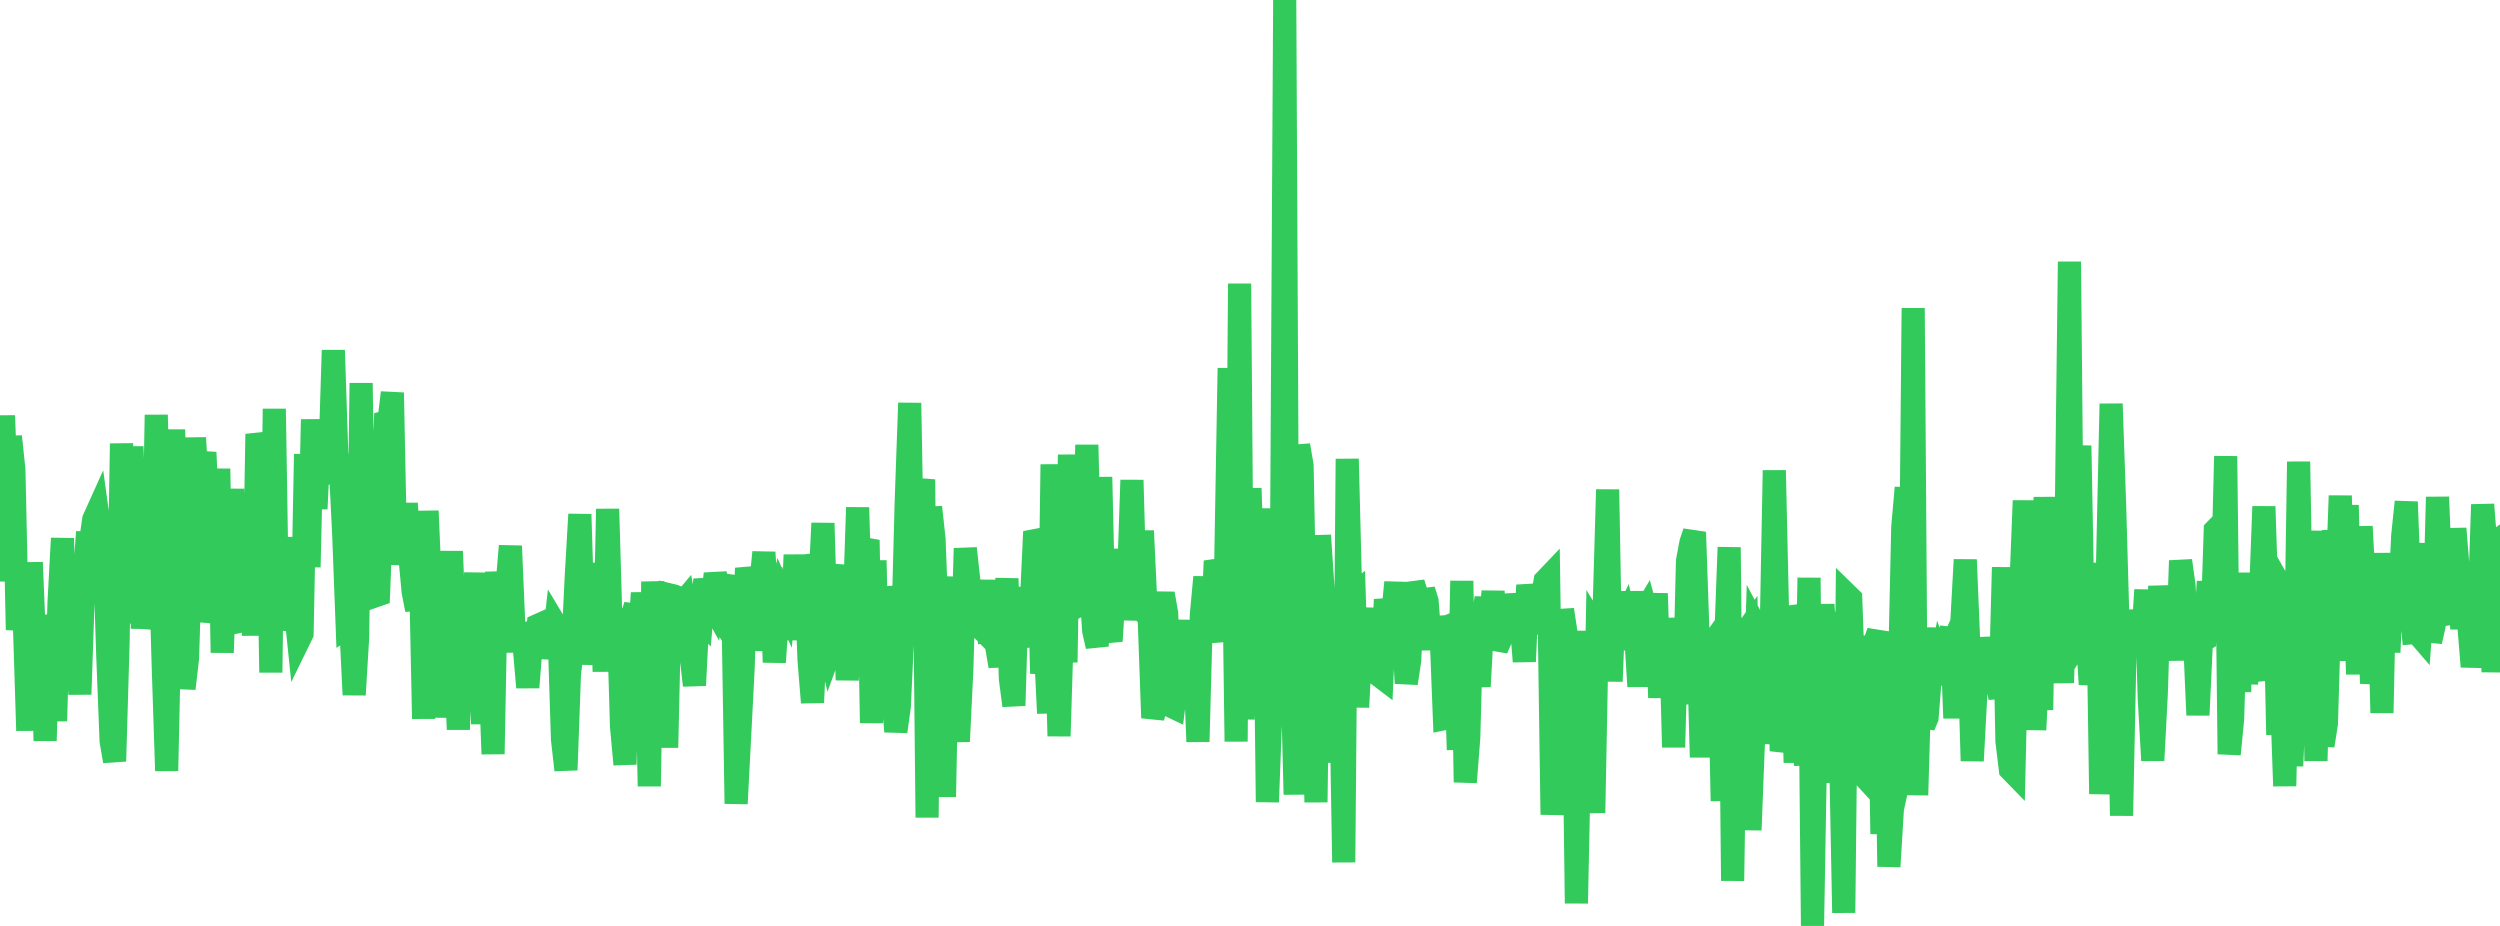 <?xml version="1.0" standalone="no"?>
<!DOCTYPE svg PUBLIC "-//W3C//DTD SVG 1.1//EN" "http://www.w3.org/Graphics/SVG/1.1/DTD/svg11.dtd">

<svg width="135" height="50" viewBox="0 0 135 50" preserveAspectRatio="none" 
  xmlns="http://www.w3.org/2000/svg"
  xmlns:xlink="http://www.w3.org/1999/xlink">


<polyline points="0.0, 31.403 0.188, 22.443 0.375, 27.429 0.562, 23.57 0.75, 25.374 0.938, 34.013 1.125, 32.526 1.312, 33.451 1.5, 39.453 1.688, 30.37 1.875, 34.881 2.062, 34.912 2.25, 33.75 2.437, 40 2.625, 33.804 2.812, 33.802 3.0, 38.935 3.188, 32.529 3.375, 29.067 3.562, 37.179 3.75, 30.354 3.938, 32.426 4.125, 33.731 4.312, 37.493 4.5, 31.99 4.688, 29.33 4.875, 29.339 5.062, 28.049 5.25, 27.632 5.438, 28.996 5.625, 29.253 5.812, 35.19 6.0, 40.011 6.188, 41.107 6.375, 34.707 6.562, 23.954 6.75, 28.397 6.938, 33.662 7.125, 24.114 7.312, 29.676 7.5, 25.935 7.688, 33.94 7.875, 30.725 8.062, 33.906 8.25, 33.087 8.438, 22.405 8.625, 29.426 8.812, 35.873 9.0, 41.625 9.188, 33.047 9.375, 23.198 9.562, 30.898 9.75, 30.877 9.938, 37.184 10.125, 35.555 10.312, 29.652 10.5, 23.642 10.688, 26.752 10.875, 25.471 11.062, 24.43 11.25, 28.471 11.438, 33.589 11.625, 32.694 11.812, 25.312 12.0, 35.242 12.188, 29.746 12.375, 31.329 12.562, 26.405 12.75, 33.592 12.938, 33.553 13.125, 27.847 13.312, 30.622 13.5, 27.727 13.688, 34.319 13.875, 23.438 14.062, 24.255 14.25, 26.034 14.438, 25.29 14.625, 36.315 14.812, 22.077 15.0, 33.928 15.188, 29.014 15.375, 33.983 15.563, 33.275 15.75, 31.998 15.938, 32.795 16.125, 34.595 16.312, 34.212 16.5, 24.522 16.688, 30.624 16.875, 22.652 17.062, 27.478 17.25, 23.507 17.438, 23.536 17.625, 26.095 17.812, 24.87 18.0, 18.914 18.188, 24.604 18.375, 25.102 18.562, 28.872 18.75, 33.853 18.938, 33.729 19.125, 37.52 19.312, 34.424 19.5, 20.687 19.688, 32.582 19.875, 26.314 20.062, 29.32 20.25, 32.18 20.438, 32.115 20.625, 27.355 20.812, 22.807 21.0, 22.763 21.188, 21.204 21.375, 30.484 21.562, 28.318 21.75, 29.897 21.938, 27.187 22.125, 29.95 22.312, 31.967 22.5, 32.924 22.688, 29.85 22.875, 38.812 23.062, 27.591 23.25, 31.953 23.438, 34.031 23.625, 38.734 23.812, 34.178 24.0, 33.47 24.188, 34.071 24.375, 29.771 24.562, 34.629 24.75, 39.393 24.938, 34.217 25.125, 33.121 25.312, 33.078 25.5, 32.994 25.688, 30.96 25.875, 33.754 26.062, 39.092 26.25, 33.748 26.438, 35.669 26.625, 40.718 26.812, 30.881 27.0, 33.674 27.188, 33.588 27.375, 31.684 27.562, 29.482 27.75, 33.94 27.937, 35.156 28.125, 33.647 28.312, 34.972 28.5, 37.12 28.688, 34.763 28.875, 35.357 29.062, 33.764 29.25, 33.68 29.438, 35.514 29.625, 34.579 29.812, 35.391 30.0, 33.738 30.188, 34.053 30.375, 39.924 30.562, 41.581 30.75, 36.392 30.938, 34.831 31.125, 31.012 31.312, 27.773 31.5, 33.85 31.688, 35.838 31.875, 34.356 32.062, 34.371 32.25, 35.794 32.438, 30.403 32.625, 36.263 32.812, 27.485 33.0, 33.967 33.188, 34.922 33.375, 32.867 33.562, 39.216 33.75, 41.278 33.938, 33.781 34.125, 33.285 34.312, 32.696 34.5, 35.004 34.688, 32.02 34.875, 34.098 35.062, 42.457 35.25, 31.411 35.438, 34.729 35.625, 35.29 35.812, 32.226 36.0, 40.37 36.188, 32.132 36.375, 32.176 36.562, 32.249 36.75, 32.698 36.938, 32.474 37.125, 33.554 37.312, 35.35 37.5, 37.012 37.688, 33.313 37.875, 33.503 38.062, 31.292 38.25, 32.237 38.438, 32.581 38.625, 30.984 38.812, 31.825 39, 33.483 39.188, 33.77 39.375, 31.631 39.562, 31.656 39.75, 43.4 39.938, 39.782 40.125, 36.156 40.312, 30.678 40.5, 31.574 40.688, 35.127 40.875, 31.016 41.062, 31.745 41.25, 29.823 41.438, 33.086 41.625, 30.645 41.812, 35.764 42.0, 33.027 42.188, 32.147 42.375, 32.571 42.562, 30.759 42.75, 34.554 42.938, 29.962 43.125, 34.283 43.312, 30.048 43.5, 30.706 43.688, 35.63 43.875, 37.939 44.062, 33.702 44.25, 32.162 44.438, 28.252 44.625, 34.403 44.812, 35.189 45.0, 34.677 45.188, 33.754 45.375, 31.59 45.562, 30.545 45.75, 36.723 45.938, 33.079 46.125, 33.007 46.312, 27.403 46.5, 33.967 46.688, 29.636 46.875, 29.166 47.062, 39.042 47.25, 30.266 47.437, 38.278 47.625, 31.726 47.812, 32.859 48.0, 38.643 48.188, 37.162 48.375, 39.504 48.562, 38.154 48.75, 34.102 48.938, 27.023 49.125, 21.762 49.312, 32.316 49.5, 29.727 49.688, 27.026 49.875, 25.89 50.062, 44.147 50.25, 27.385 50.438, 29.118 50.625, 34.074 50.812, 33.317 51.0, 43.029 51.188, 33.622 51.375, 31.159 51.562, 37.971 51.75, 40.037 51.938, 36.16 52.125, 29.612 52.312, 31.33 52.5, 32.99 52.688, 31.435 52.875, 33.821 53.062, 34.011 53.25, 31.337 53.438, 34.747 53.625, 32.476 53.813, 34.875 54.0, 35.971 54.188, 33.967 54.375, 31.244 54.562, 36.654 54.75, 38.103 54.938, 31.718 55.125, 34.023 55.312, 34.911 55.5, 32.105 55.688, 32.695 55.875, 28.709 56.062, 29.121 56.25, 36.369 56.438, 34.678 56.625, 38.516 56.812, 25.079 57.0, 32.534 57.188, 39.75 57.375, 33.573 57.562, 35.763 57.75, 24.557 57.938, 30.393 58.125, 32.762 58.312, 32.663 58.5, 31.672 58.688, 24.023 58.875, 31.332 59.062, 34.079 59.25, 34.902 59.438, 25.763 59.625, 33.711 59.812, 33.868 60.0, 34.62 60.188, 31.548 60.375, 32.822 60.562, 29.659 60.75, 33.463 60.938, 31.417 61.125, 25.926 61.312, 32.569 61.5, 32.762 61.688, 28.663 61.875, 32.606 62.062, 33.534 62.25, 38.766 62.438, 37.992 62.625, 32.978 62.812, 32.055 63.0, 33.127 63.188, 38.107 63.375, 38.196 63.562, 36.695 63.75, 37.454 63.938, 34.087 64.125, 34.089 64.312, 35.824 64.5, 35.147 64.688, 40.052 64.875, 33.18 65.062, 31.164 65.25, 33.752 65.438, 34.654 65.625, 30.293 65.812, 30.854 66.0, 32.958 66.188, 30.555 66.375, 19.881 66.562, 26.033 66.75, 40.043 66.938, 15.317 67.125, 38.842 67.312, 31.824 67.5, 26.368 67.688, 32.53 67.875, 28.876 68.062, 34.139 68.25, 27.457 68.438, 43.31 68.625, 38.376 68.812, 29.861 69.0, 29.573 69.188, 32.562 69.375, 0.0 69.562, 39.08 69.75, 35.418 69.938, 42.905 70.125, 24.045 70.312, 25.143 70.5, 34.919 70.688, 33.054 70.875, 33.744 71.062, 43.322 71.25, 28.91 71.438, 31.731 71.625, 39.869 71.812, 39.568 72.0, 41.133 72.188, 38.039 72.375, 35.617 72.562, 46.565 72.75, 24.779 72.938, 32.202 73.125, 32.059 73.312, 38.189 73.5, 34.417 73.688, 33.509 73.875, 34.996 74.062, 34.632 74.25, 32.861 74.438, 36.45 74.625, 36.592 74.812, 32.374 75.0, 33.359 75.188, 33.361 75.375, 31.446 75.562, 36.087 75.75, 33.377 75.938, 36.898 76.125, 35.65 76.312, 31.48 76.5, 32.089 76.688, 35.09 76.875, 31.86 77.062, 32.466 77.25, 34.88 77.438, 33.387 77.625, 34.057 77.812, 33.981 78, 38.805 78.188, 38.767 78.375, 37.989 78.562, 34.381 78.75, 40.487 78.938, 31.37 79.125, 42.242 79.312, 39.836 79.5, 32.898 79.688, 35.353 79.875, 37.067 80.062, 33.597 80.25, 32.283 80.438, 34.215 80.625, 31.931 80.812, 35.038 81.0, 34.604 81.188, 33.364 81.375, 32.17 81.562, 32.864 81.75, 33.462 81.938, 33.834 82.125, 33.327 82.313, 35.723 82.5, 31.595 82.688, 32.738 82.875, 33.351 83.062, 34.174 83.25, 32.456 83.438, 31.358 83.625, 31.162 83.812, 43.991 84.0, 40.131 84.188, 39.428 84.375, 32.924 84.562, 34.162 84.75, 37.358 84.938, 34.462 85.125, 48.781 85.312, 39.81 85.5, 34.076 85.688, 42.094 85.875, 39.775 86.062, 43.894 86.25, 34.03 86.437, 34.339 86.625, 32.898 86.812, 26.436 87.0, 36.795 87.188, 31.971 87.375, 35.049 87.562, 33.802 87.75, 33.409 87.938, 34.207 88.125, 31.967 88.312, 34.008 88.5, 37.066 88.688, 33.229 88.875, 32.914 89.062, 33.603 89.25, 35.397 89.438, 32.048 89.625, 37.676 89.812, 33.491 90.0, 34.373 90.188, 33.434 90.375, 40.354 90.562, 33.372 90.75, 37.317 90.938, 37.971 91.125, 30.291 91.312, 29.294 91.5, 28.735 91.688, 34.161 91.875, 40.892 92.062, 35.217 92.25, 34.717 92.438, 34.645 92.625, 34.523 92.812, 34.264 93.0, 43.253 93.188, 34.613 93.375, 29.554 93.562, 47.564 93.75, 35.012 93.938, 38.28 94.125, 34.342 94.312, 34.08 94.5, 44.822 94.688, 39.944 94.875, 33.956 95.062, 34.309 95.25, 40.162 95.438, 36.156 95.625, 35.229 95.812, 25.399 96.0, 33.684 96.188, 40.551 96.375, 39.791 96.562, 32.794 96.75, 33.431 96.938, 41.184 97.125, 33.591 97.312, 32.958 97.5, 41.345 97.688, 31.2 97.875, 50.0 98.062, 39.181 98.25, 37.336 98.438, 32.642 98.625, 35.75 98.812, 42.266 99.0, 33.043 99.188, 40.311 99.375, 39.619 99.562, 49.291 99.75, 32.13 99.938, 32.313 100.125, 37.475 100.312, 38.726 100.5, 41.743 100.688, 41.947 100.875, 34.329 101.062, 42.34 101.25, 34.655 101.438, 34.113 101.625, 45.034 101.812, 35.234 102.0, 46.796 102.188, 43.679 102.375, 42.822 102.562, 36.921 102.75, 28.456 102.938, 26.335 103.125, 36.782 103.312, 16.638 103.5, 42.937 103.688, 36.493 103.875, 39.203 104.062, 38.757 104.25, 36.352 104.438, 33.922 104.625, 36.942 104.812, 35.894 105.0, 36.405 105.188, 34.603 105.375, 33.944 105.562, 38.78 105.75, 34.037 105.938, 33.63 106.125, 30.225 106.312, 34.773 106.5, 41.087 106.688, 37.579 106.875, 34.556 107.062, 35.64 107.25, 34.509 107.438, 35.259 107.625, 35.408 107.812, 36.728 108.0, 37.678 108.188, 30.635 108.375, 40.028 108.562, 41.556 108.75, 41.749 108.938, 33.669 109.125, 31.779 109.312, 27.034 109.5, 33.338 109.688, 30.275 109.875, 39.411 110.062, 35.543 110.25, 38.332 110.438, 26.843 110.625, 33.411 110.812, 32.94 111.0, 32.174 111.188, 33.474 111.375, 36.872 111.562, 29.391 111.75, 14.129 111.938, 33.863 112.125, 28.259 112.312, 24.066 112.5, 34.218 112.688, 33.923 112.875, 36.955 113.062, 35.44 113.25, 30.4 113.438, 42.875 113.625, 38.768 113.812, 30.322 114.0, 21.805 114.188, 27.25 114.375, 33.847 114.562, 44.046 114.75, 35.02 114.938, 34.649 115.125, 32.975 115.312, 34.799 115.5, 33.607 115.688, 34.771 115.875, 31.854 116.063, 37.764 116.25, 41.065 116.438, 37.487 116.625, 31.649 116.812, 33.746 117.0, 32.657 117.188, 33.254 117.375, 32.761 117.562, 35.653 117.75, 30.275 117.938, 31.632 118.125, 35.207 118.312, 33.532 118.5, 34.332 118.688, 38.616 118.875, 34.622 119.062, 34.519 119.25, 31.403 119.438, 34.302 119.625, 28.629 119.812, 28.437 120.0, 31.998 120.187, 24.635 120.375, 40.727 120.562, 38.819 120.75, 32.292 120.938, 37.361 121.125, 30.936 121.312, 36.919 121.5, 34.729 121.688, 35.99 121.875, 36.73 122.062, 32.369 122.25, 27.351 122.438, 33.172 122.625, 30.724 122.812, 31.056 123.0, 39.676 123.188, 37.085 123.375, 42.447 123.562, 33.998 123.75, 41.363 123.938, 36.996 124.125, 24.931 124.312, 35.594 124.5, 28.892 124.688, 34.226 124.875, 28.667 125.062, 41.086 125.25, 33.938 125.438, 40.268 125.625, 39.075 125.812, 32.803 126.0, 28.647 126.188, 31.91 126.375, 26.77 126.562, 33.035 126.75, 27.279 126.938, 35.682 127.125, 31.222 127.312, 36.408 127.5, 28.43 127.688, 31.975 127.875, 29.922 128.062, 36.912 128.25, 35.199 128.438, 31.01 128.625, 38.494 128.812, 29.87 129.0, 35.225 129.188, 30.812 129.375, 30.897 129.562, 32.586 129.75, 28.902 129.938, 27.1 130.125, 32.101 130.312, 34.163 130.5, 34.146 130.688, 34.364 130.875, 31.785 131.062, 29.356 131.25, 34.641 131.438, 33.802 131.625, 26.839 131.812, 31.45 132.0, 33.541 132.188, 33.068 132.375, 33.649 132.562, 28.542 132.75, 30.866 132.938, 33.955 133.125, 31.487 133.312, 33.684 133.5, 35.998 133.688, 34.569 133.875, 32.945 134.062, 27.245 134.25, 29.64 134.438, 29.502 134.625, 36.287 134.812, 32.379 135.0, 30.466" fill="none" stroke="#32ca5b" stroke-width="1.25"/>

</svg>
